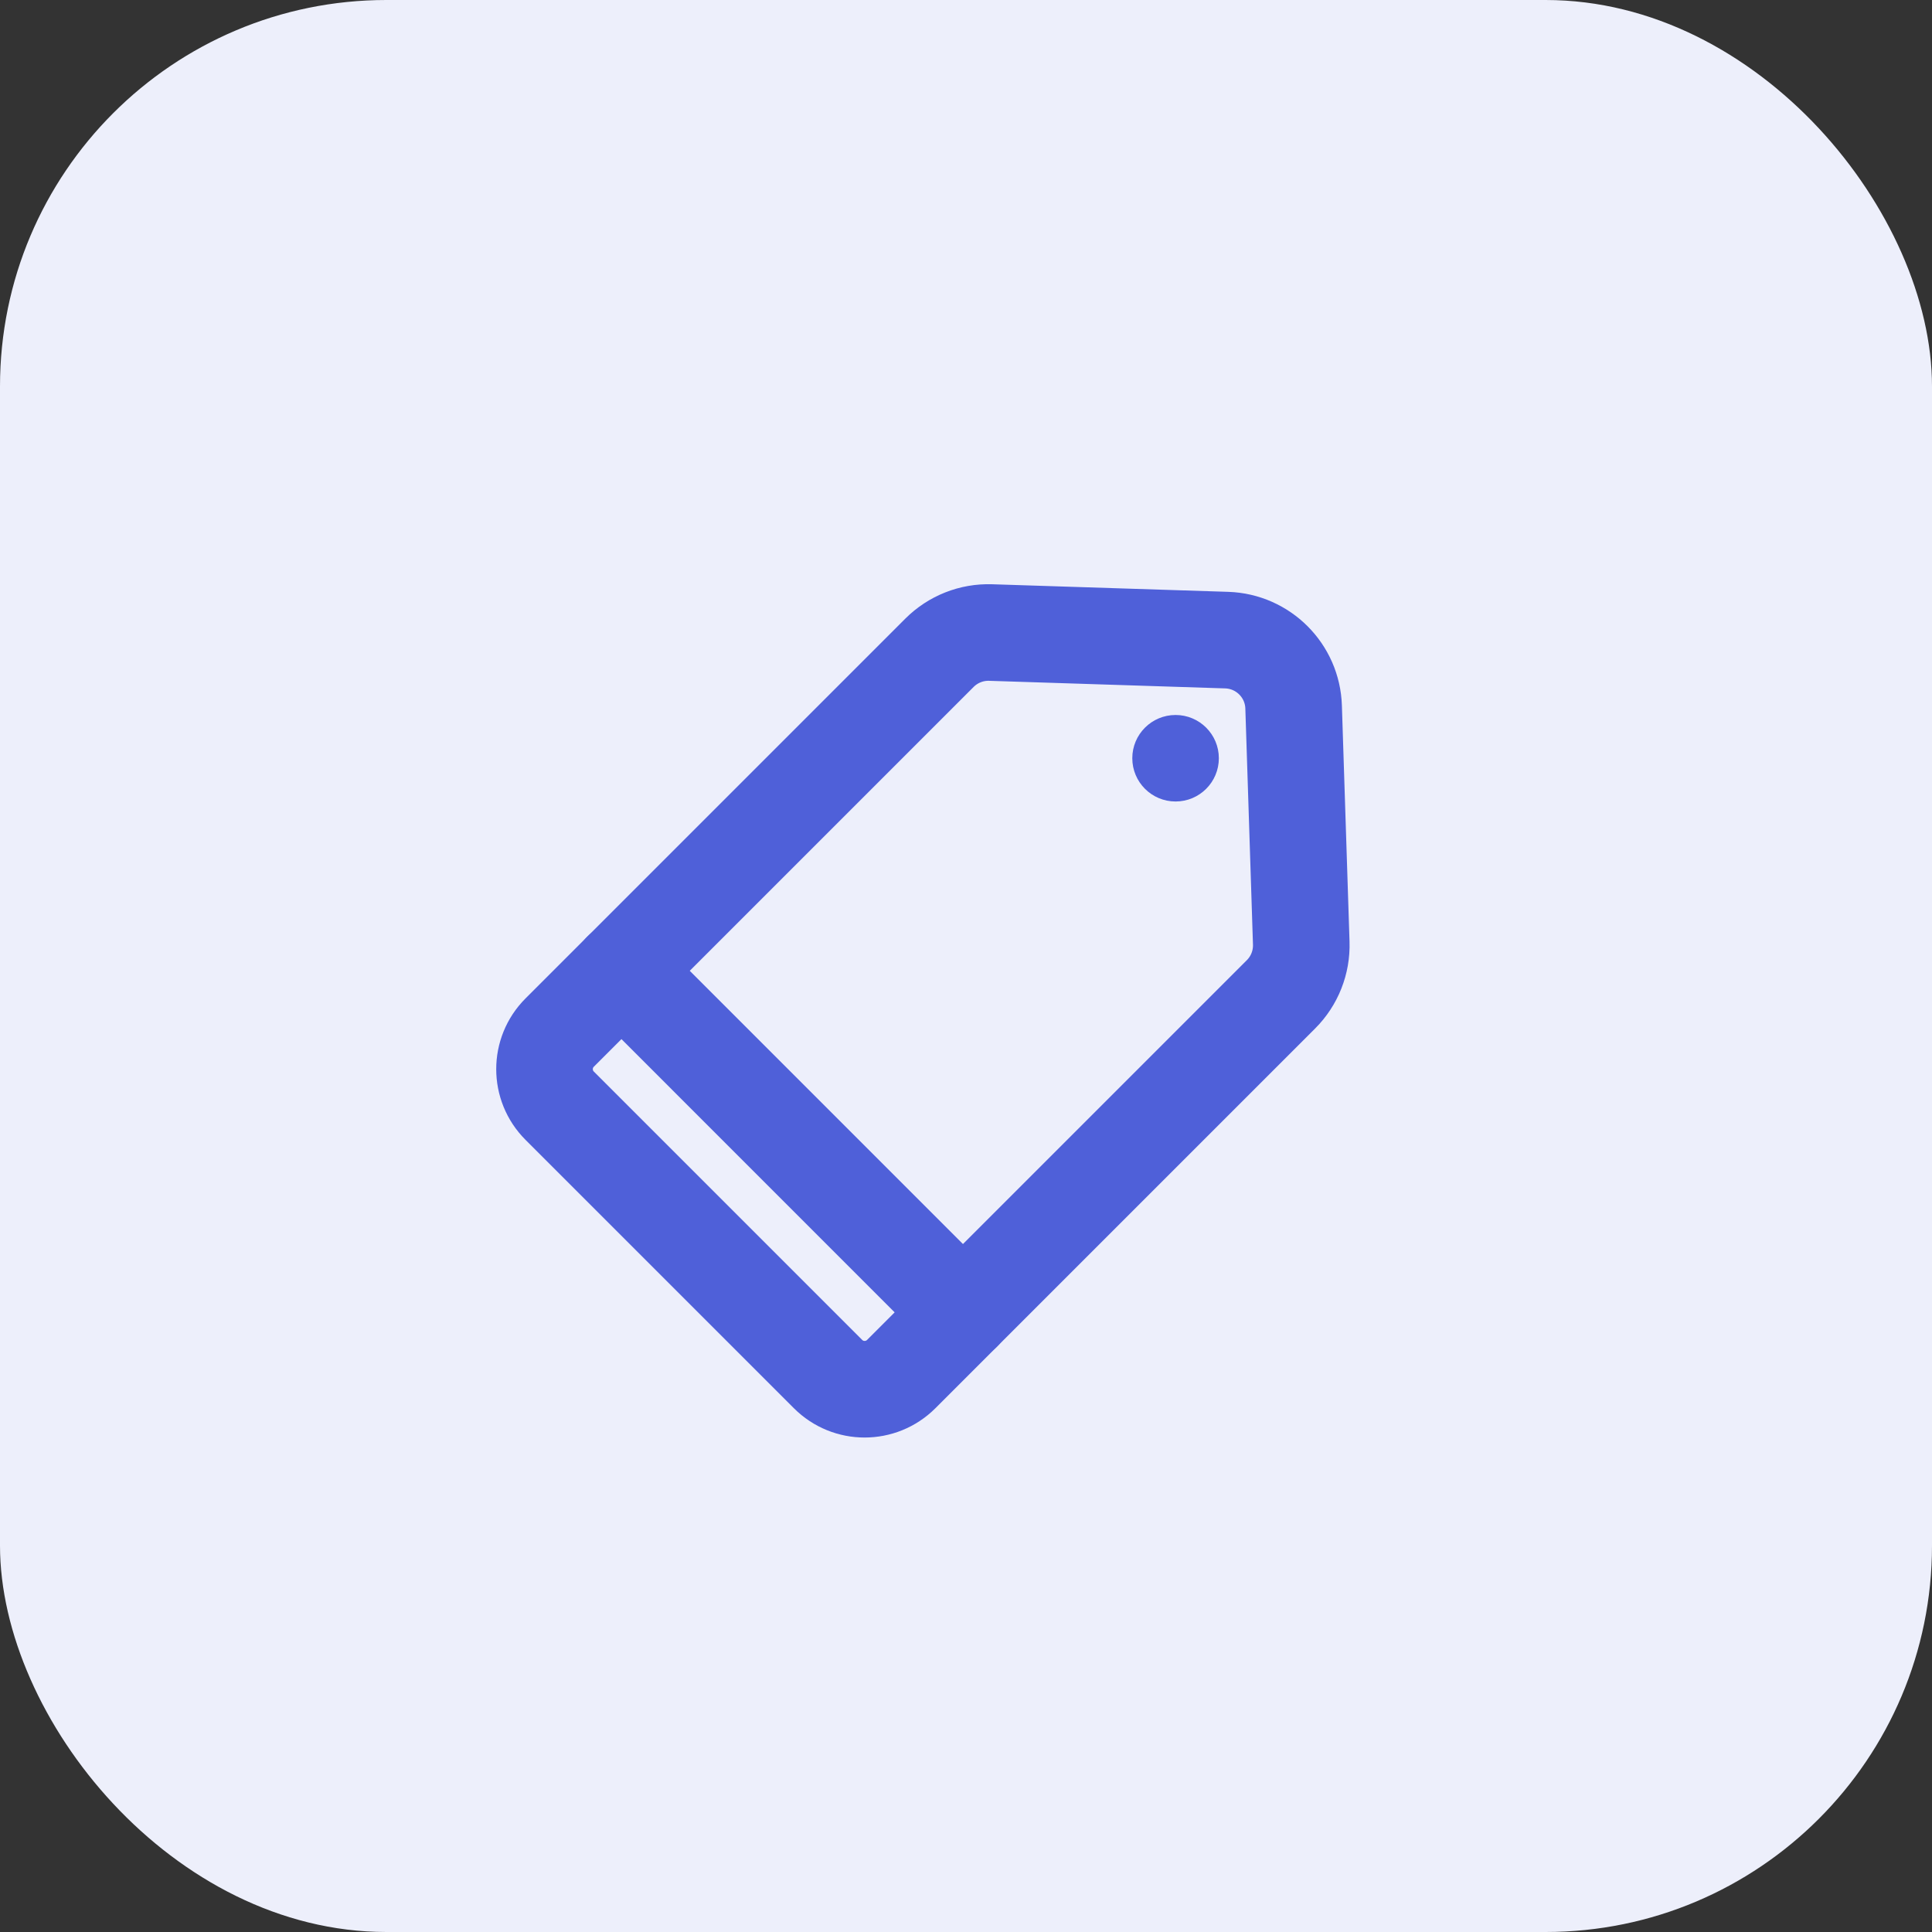 <?xml version="1.0" encoding="UTF-8"?> <svg xmlns="http://www.w3.org/2000/svg" width="40" height="40" viewBox="0 0 40 40" fill="none"><rect x="0" y="0" width="40" height="40" fill="#333333" stroke="none"/><rect width="40" height="40" rx="8" fill="#EDEFFB"></rect><path d="M17.144 28.449L11.588 22.893C11.169 22.475 11.169 21.796 11.588 21.378L19.451 13.515C19.731 13.235 20.114 13.083 20.51 13.096L25.398 13.253C26.153 13.278 26.759 13.884 26.783 14.639L26.941 19.526C26.954 19.922 26.802 20.306 26.522 20.586L18.659 28.449C18.24 28.867 17.562 28.867 17.144 28.449Z" stroke="#4F60D9" stroke-width="2" stroke-miterlimit="10" stroke-linecap="round" stroke-linejoin="round"></path><path d="M12.866 20.099L19.937 27.171" stroke="#4F60D9" stroke-width="2" stroke-miterlimit="10" stroke-linecap="round" stroke-linejoin="round"></path><path d="M24.339 16.594C24.834 16.594 25.235 16.193 25.235 15.698C25.235 15.204 24.834 14.803 24.339 14.803C23.844 14.803 23.443 15.204 23.443 15.698C23.443 16.193 23.844 16.594 24.339 16.594Z" fill="#4F60D9"></path></svg> 